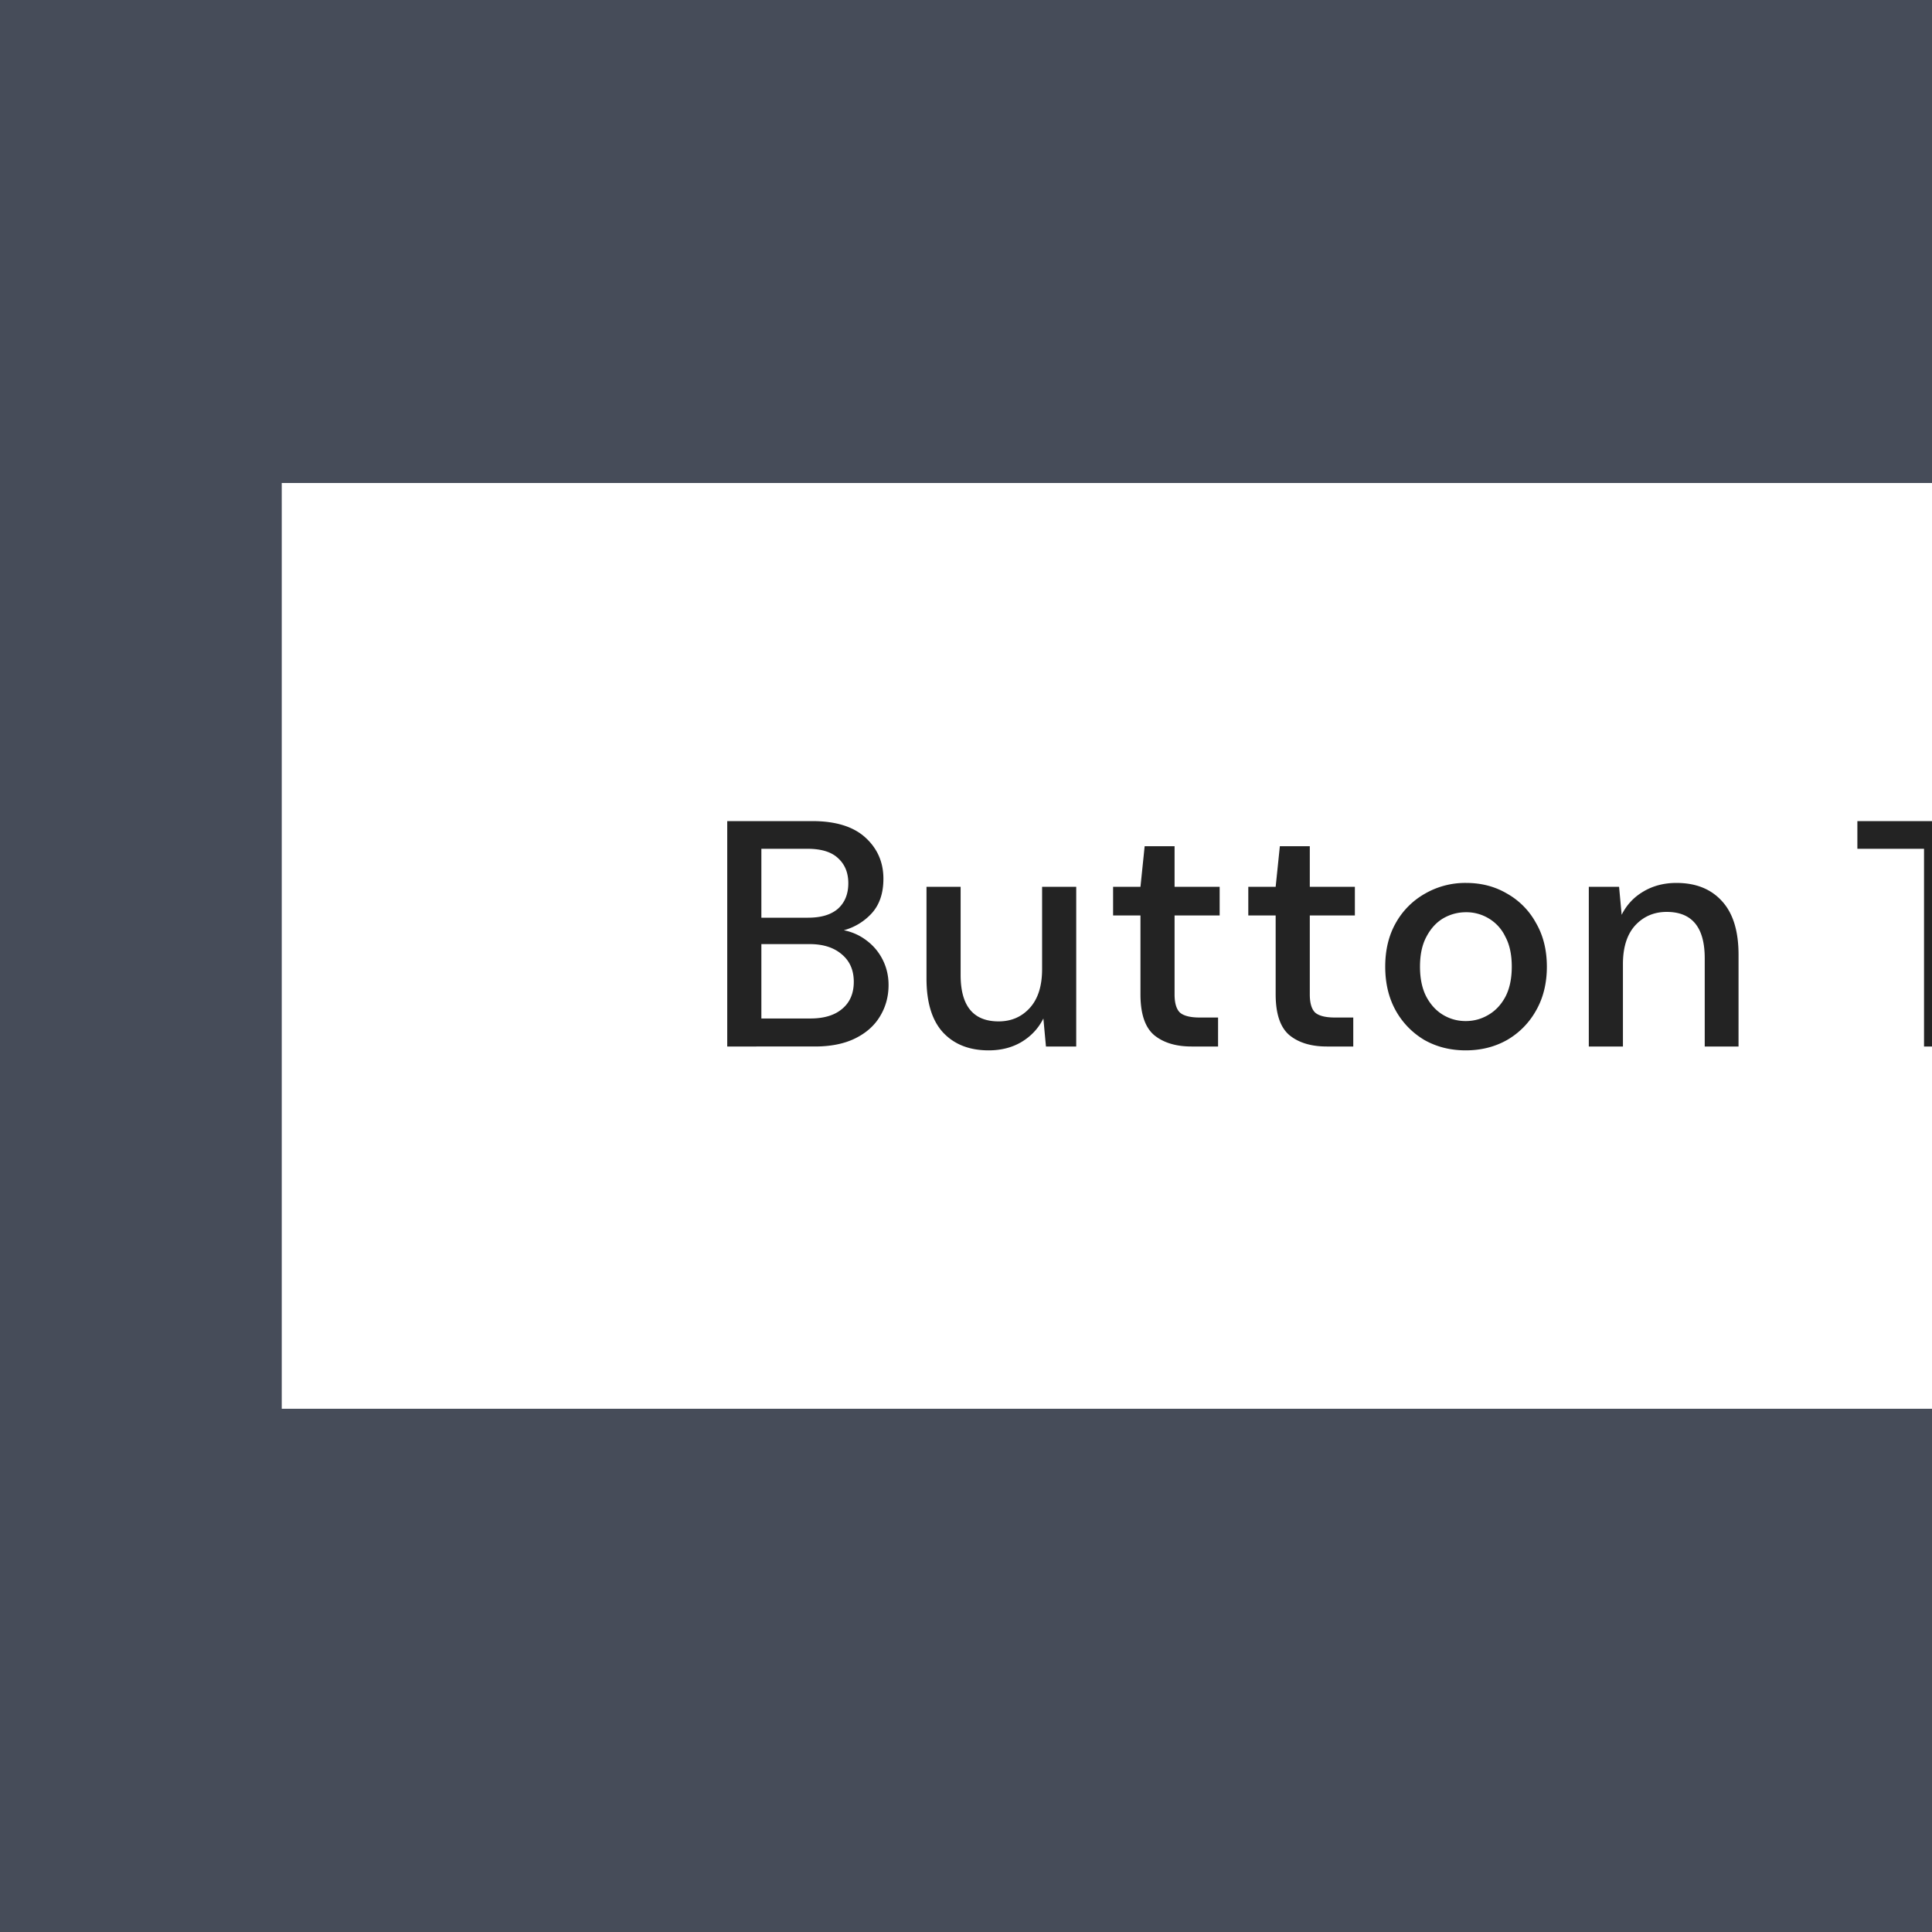 <svg xmlns="http://www.w3.org/2000/svg" width="96" height="96" fill="none" viewBox="0 0 96 96"><rect x="0" y="0" width="96" height="96" fill="#808080" stroke="none"/><g clip-path="url(#a)"><path fill="#464C59" d="M0 0h96v96H0z"/><path fill="#fff" d="M15 25h130v44H15z"/><path fill="#232323" fill-rule="evenodd" d="M36.136 52V40.8h4.224q1.745 0 2.64.816.896.816.896 2.048 0 1.072-.576 1.712a2.9 2.9 0 0 1-1.392.848 2.7 2.7 0 0 1 1.136.512q.512.384.8.96t.288 1.248q0 .864-.432 1.568-.416.688-1.232 1.088t-2 .4zm1.696-6.4h2.32q.976 0 1.488-.448.512-.464.512-1.264 0-.785-.512-1.248-.495-.465-1.52-.464h-2.288zm0 5.008h2.432q1.024 0 1.584-.48.576-.48.576-1.344t-.592-1.36q-.592-.512-1.6-.512h-2.4zm11.293 1.584q-1.44 0-2.272-.896-.816-.896-.816-2.672v-4.56h1.696v4.384q0 2.304 1.888 2.304.945 0 1.552-.672t.608-1.92v-4.096h1.696V52h-1.504l-.128-1.392q-.368.735-1.088 1.168-.704.416-1.632.416M59.212 52q-1.167 0-1.856-.56-.687-.576-.687-2.032v-3.92h-1.36v-1.424h1.36l.208-2.016h1.487v2.016h2.24v1.424h-2.24v3.92q0 .656.273.912.287.24.975.24h.913V52zm6.72 0q-1.17 0-1.857-.56-.687-.576-.688-2.032v-3.92h-1.36v-1.424h1.36l.208-2.016h1.488v2.016h2.24v1.424h-2.24v3.92q0 .656.272.912.288.24.976.24h.912V52zm6.899.192q-1.136 0-2.048-.512a3.9 3.9 0 0 1-1.424-1.456q-.528-.944-.528-2.192t.528-2.176a3.8 3.8 0 0 1 1.456-1.456 4 4 0 0 1 2.032-.528q1.136 0 2.032.528a3.7 3.7 0 0 1 1.44 1.456q.543.928.544 2.176 0 1.248-.544 2.192a3.85 3.85 0 0 1-1.44 1.456q-.912.512-2.048.512m0-1.456q.607 0 1.12-.304.528-.304.848-.896.32-.608.32-1.504t-.32-1.488a2.1 2.1 0 0 0-.832-.912 2.15 2.15 0 0 0-1.12-.304q-.608 0-1.136.304-.512.304-.832.912-.32.592-.32 1.488t.32 1.504q.32.592.832.896t1.12.304m6.116-6.672h1.504l.128 1.392q.368-.736 1.072-1.152.72-.432 1.648-.432 1.44 0 2.256.896.832.896.832 2.672V52h-1.68v-4.384q0-2.304-1.888-2.304-.945 0-1.568.672-.608.672-.608 1.92V52h-1.696zM95.604 52v-9.824h-3.312V40.8h8.304v1.376H97.3V52zm9.039.192q-1.167 0-2.08-.512a3.8 3.8 0 0 1-1.408-1.456q-.512-.928-.512-2.16 0-1.248.496-2.192a3.75 3.75 0 0 1 1.408-1.472q.912-.528 2.112-.528 1.168 0 2.032.528.864.512 1.344 1.376t.48 1.904q0 .16-.016.352 0 .175-.016.4h-6.176q.08 1.152.752 1.76.688.592 1.584.592.72 0 1.2-.32.496-.336.736-.896h1.696q-.32 1.12-1.28 1.872-.944.752-2.352.752m0-6.928a2.38 2.38 0 0 0-1.504.512q-.656.495-.8 1.504h4.48q-.048-.929-.656-1.472-.608-.544-1.52-.544M109.288 52l2.816-3.968-2.816-3.968h1.808l2.128 3.04 2.112-3.04h1.824l-2.816 3.968L117.16 52h-1.824l-2.112-3.04-2.128 3.04zm12.831 0q-1.169 0-1.856-.56-.688-.576-.688-2.032v-3.92h-1.36v-1.424h1.36l.208-2.016h1.488v2.016h2.24v1.424h-2.24v3.92q0 .656.272.912.288.24.976.24h.912V52z" clip-rule="evenodd"/><path fill="#fff" d="M15 25v-1h-1v1zm130 0h1v-1h-1zm0 44v1h1v-1zM15 69h-1v1h1zm0-43h130v-2H15zm129-1v44h2V25zm1 43H15v2h130zM16 69V25h-2v44z"/></g><defs><clipPath id="a"><path fill="#fff" d="M0 0h96v96H0z"/></clipPath></defs></svg>